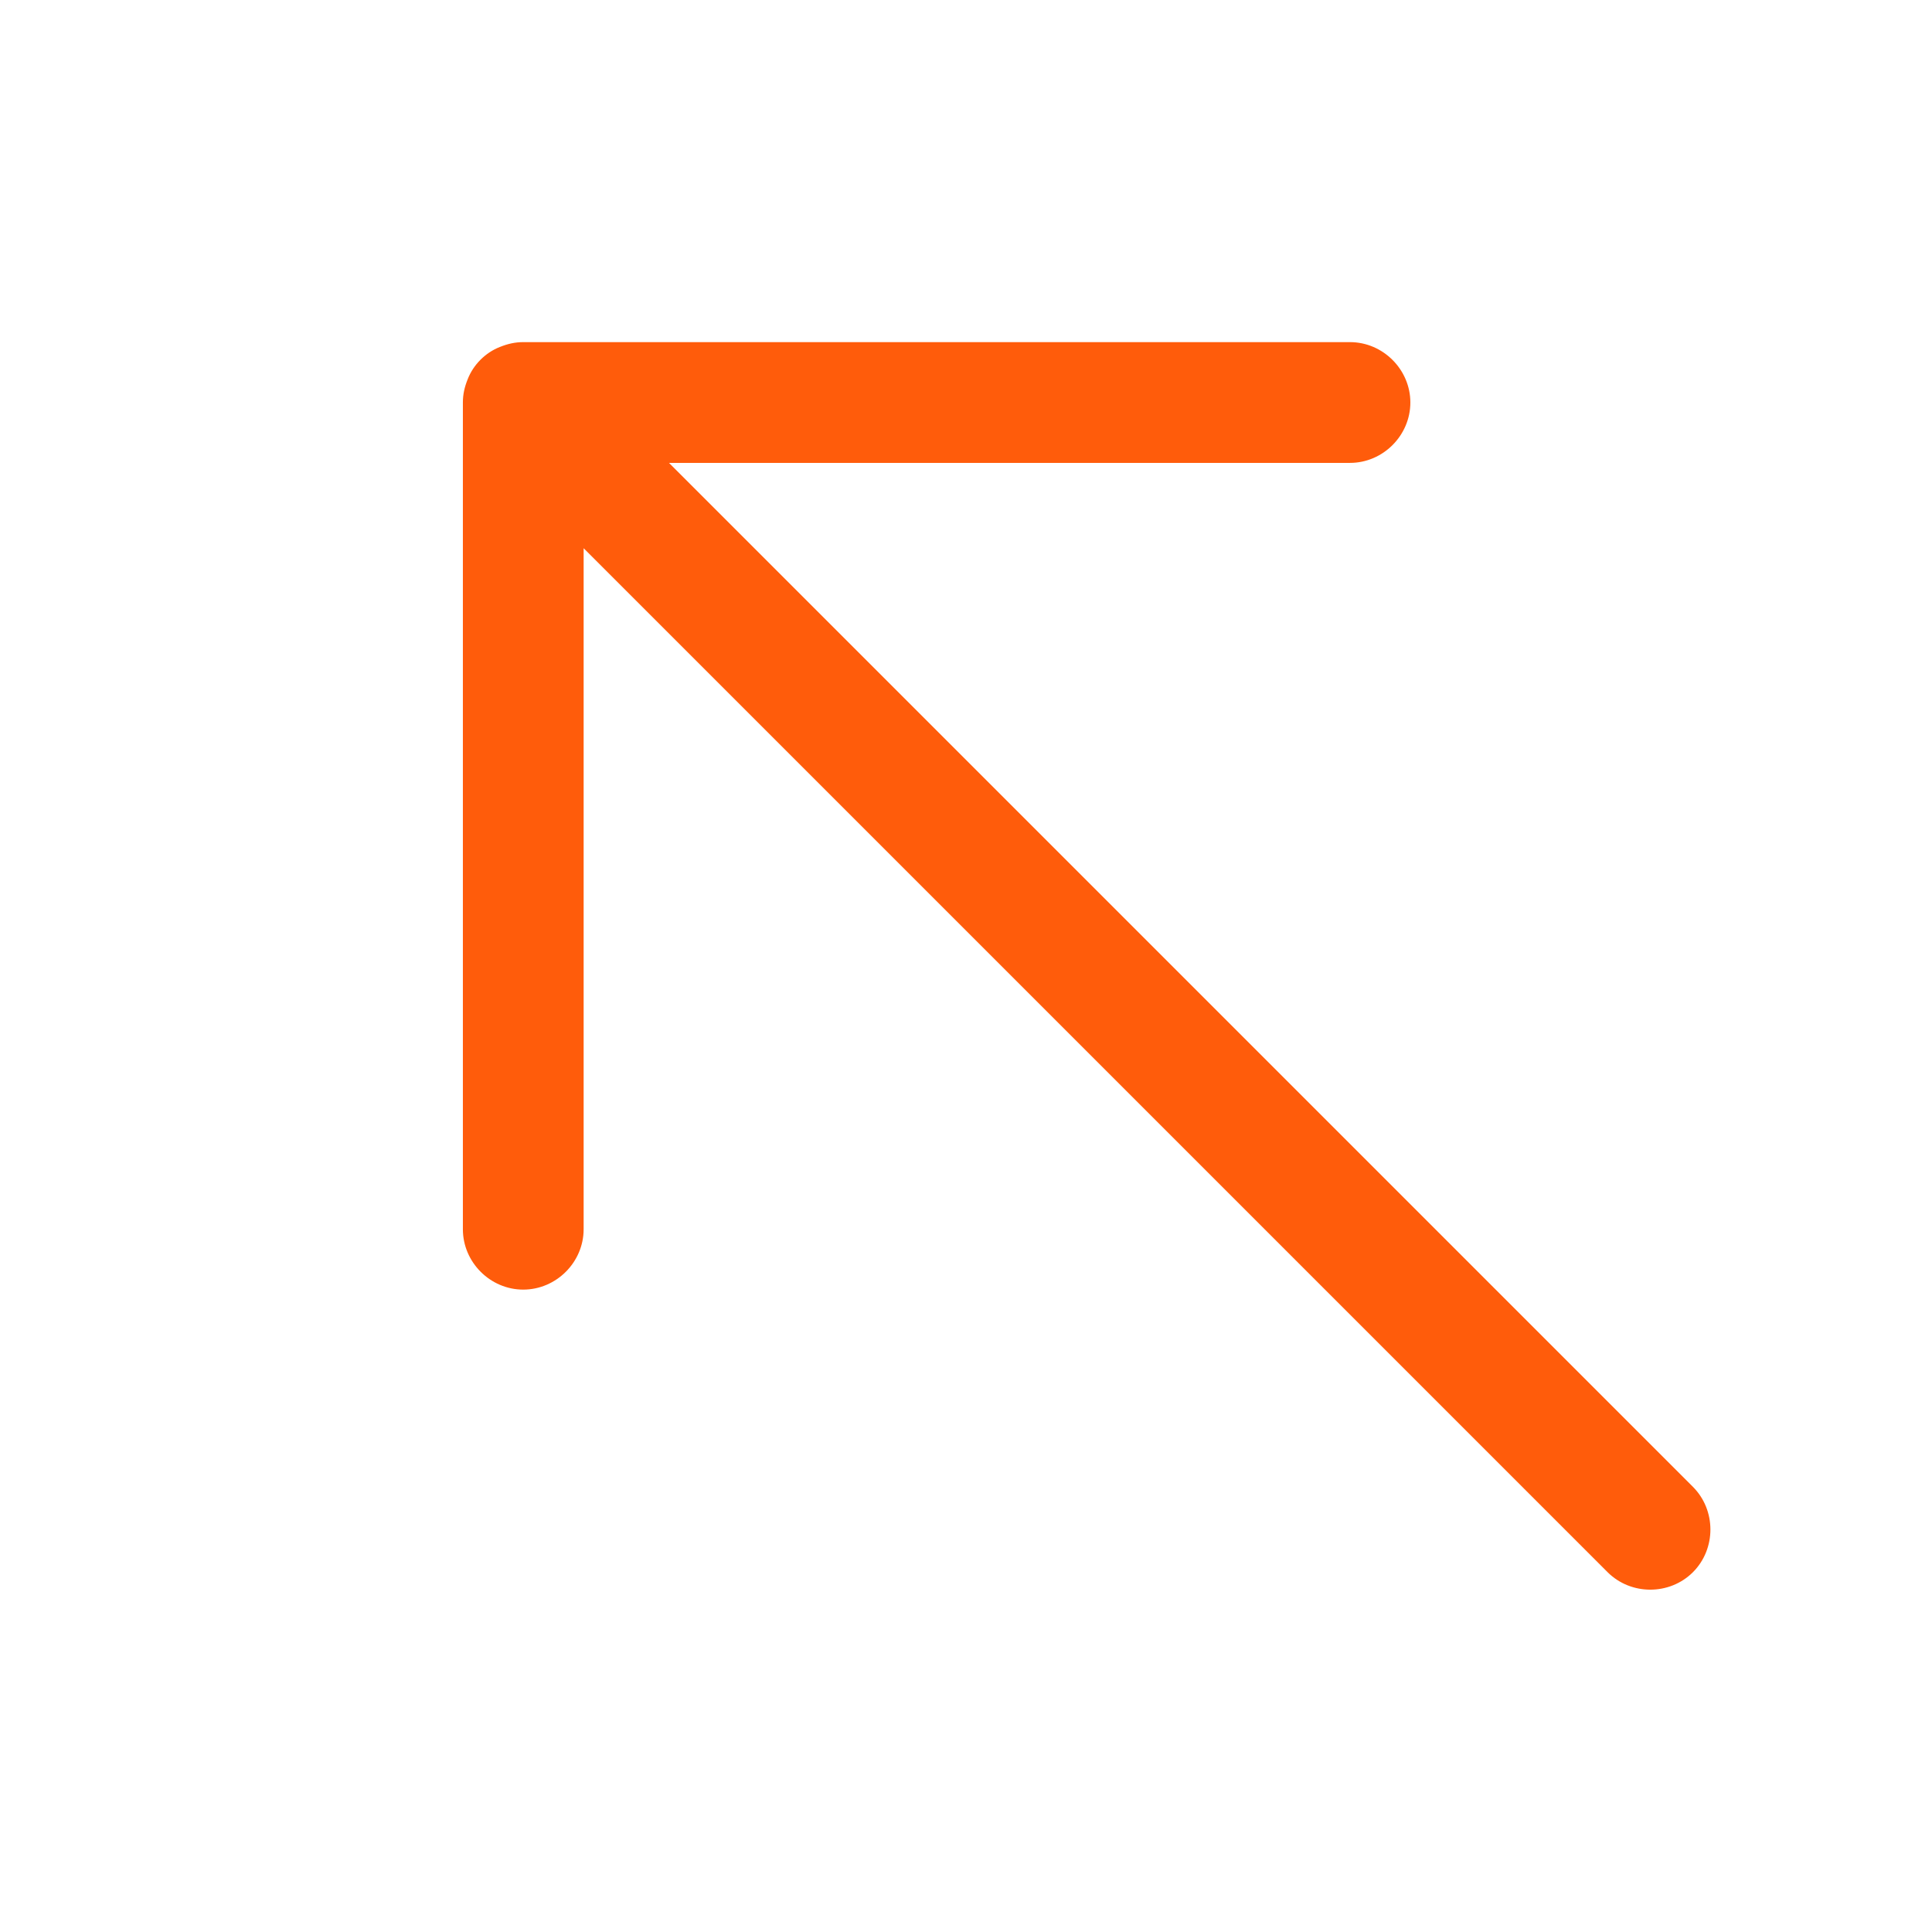 <svg xmlns="http://www.w3.org/2000/svg" width="34" height="34" viewBox="0 0 34 34" fill="none"><path d="M8.231 6.673C8.174 6.814 8.146 6.942 8.146 7.083L8.146 21.633C8.146 22.213 8.627 22.695 9.208 22.695C9.789 22.695 10.271 22.213 10.271 21.633L10.271 9.648L28.291 27.668C28.702 28.078 29.382 28.078 29.793 27.668C30.203 27.257 30.203 26.577 29.793 26.166L11.773 8.146L23.758 8.146C24.338 8.146 24.82 7.664 24.82 7.083C24.82 6.503 24.338 6.021 23.758 6.021L9.208 6.021C9.067 6.021 8.939 6.049 8.797 6.106C8.543 6.205 8.33 6.418 8.231 6.673Z" fill="#FF5C0B"></path></svg>